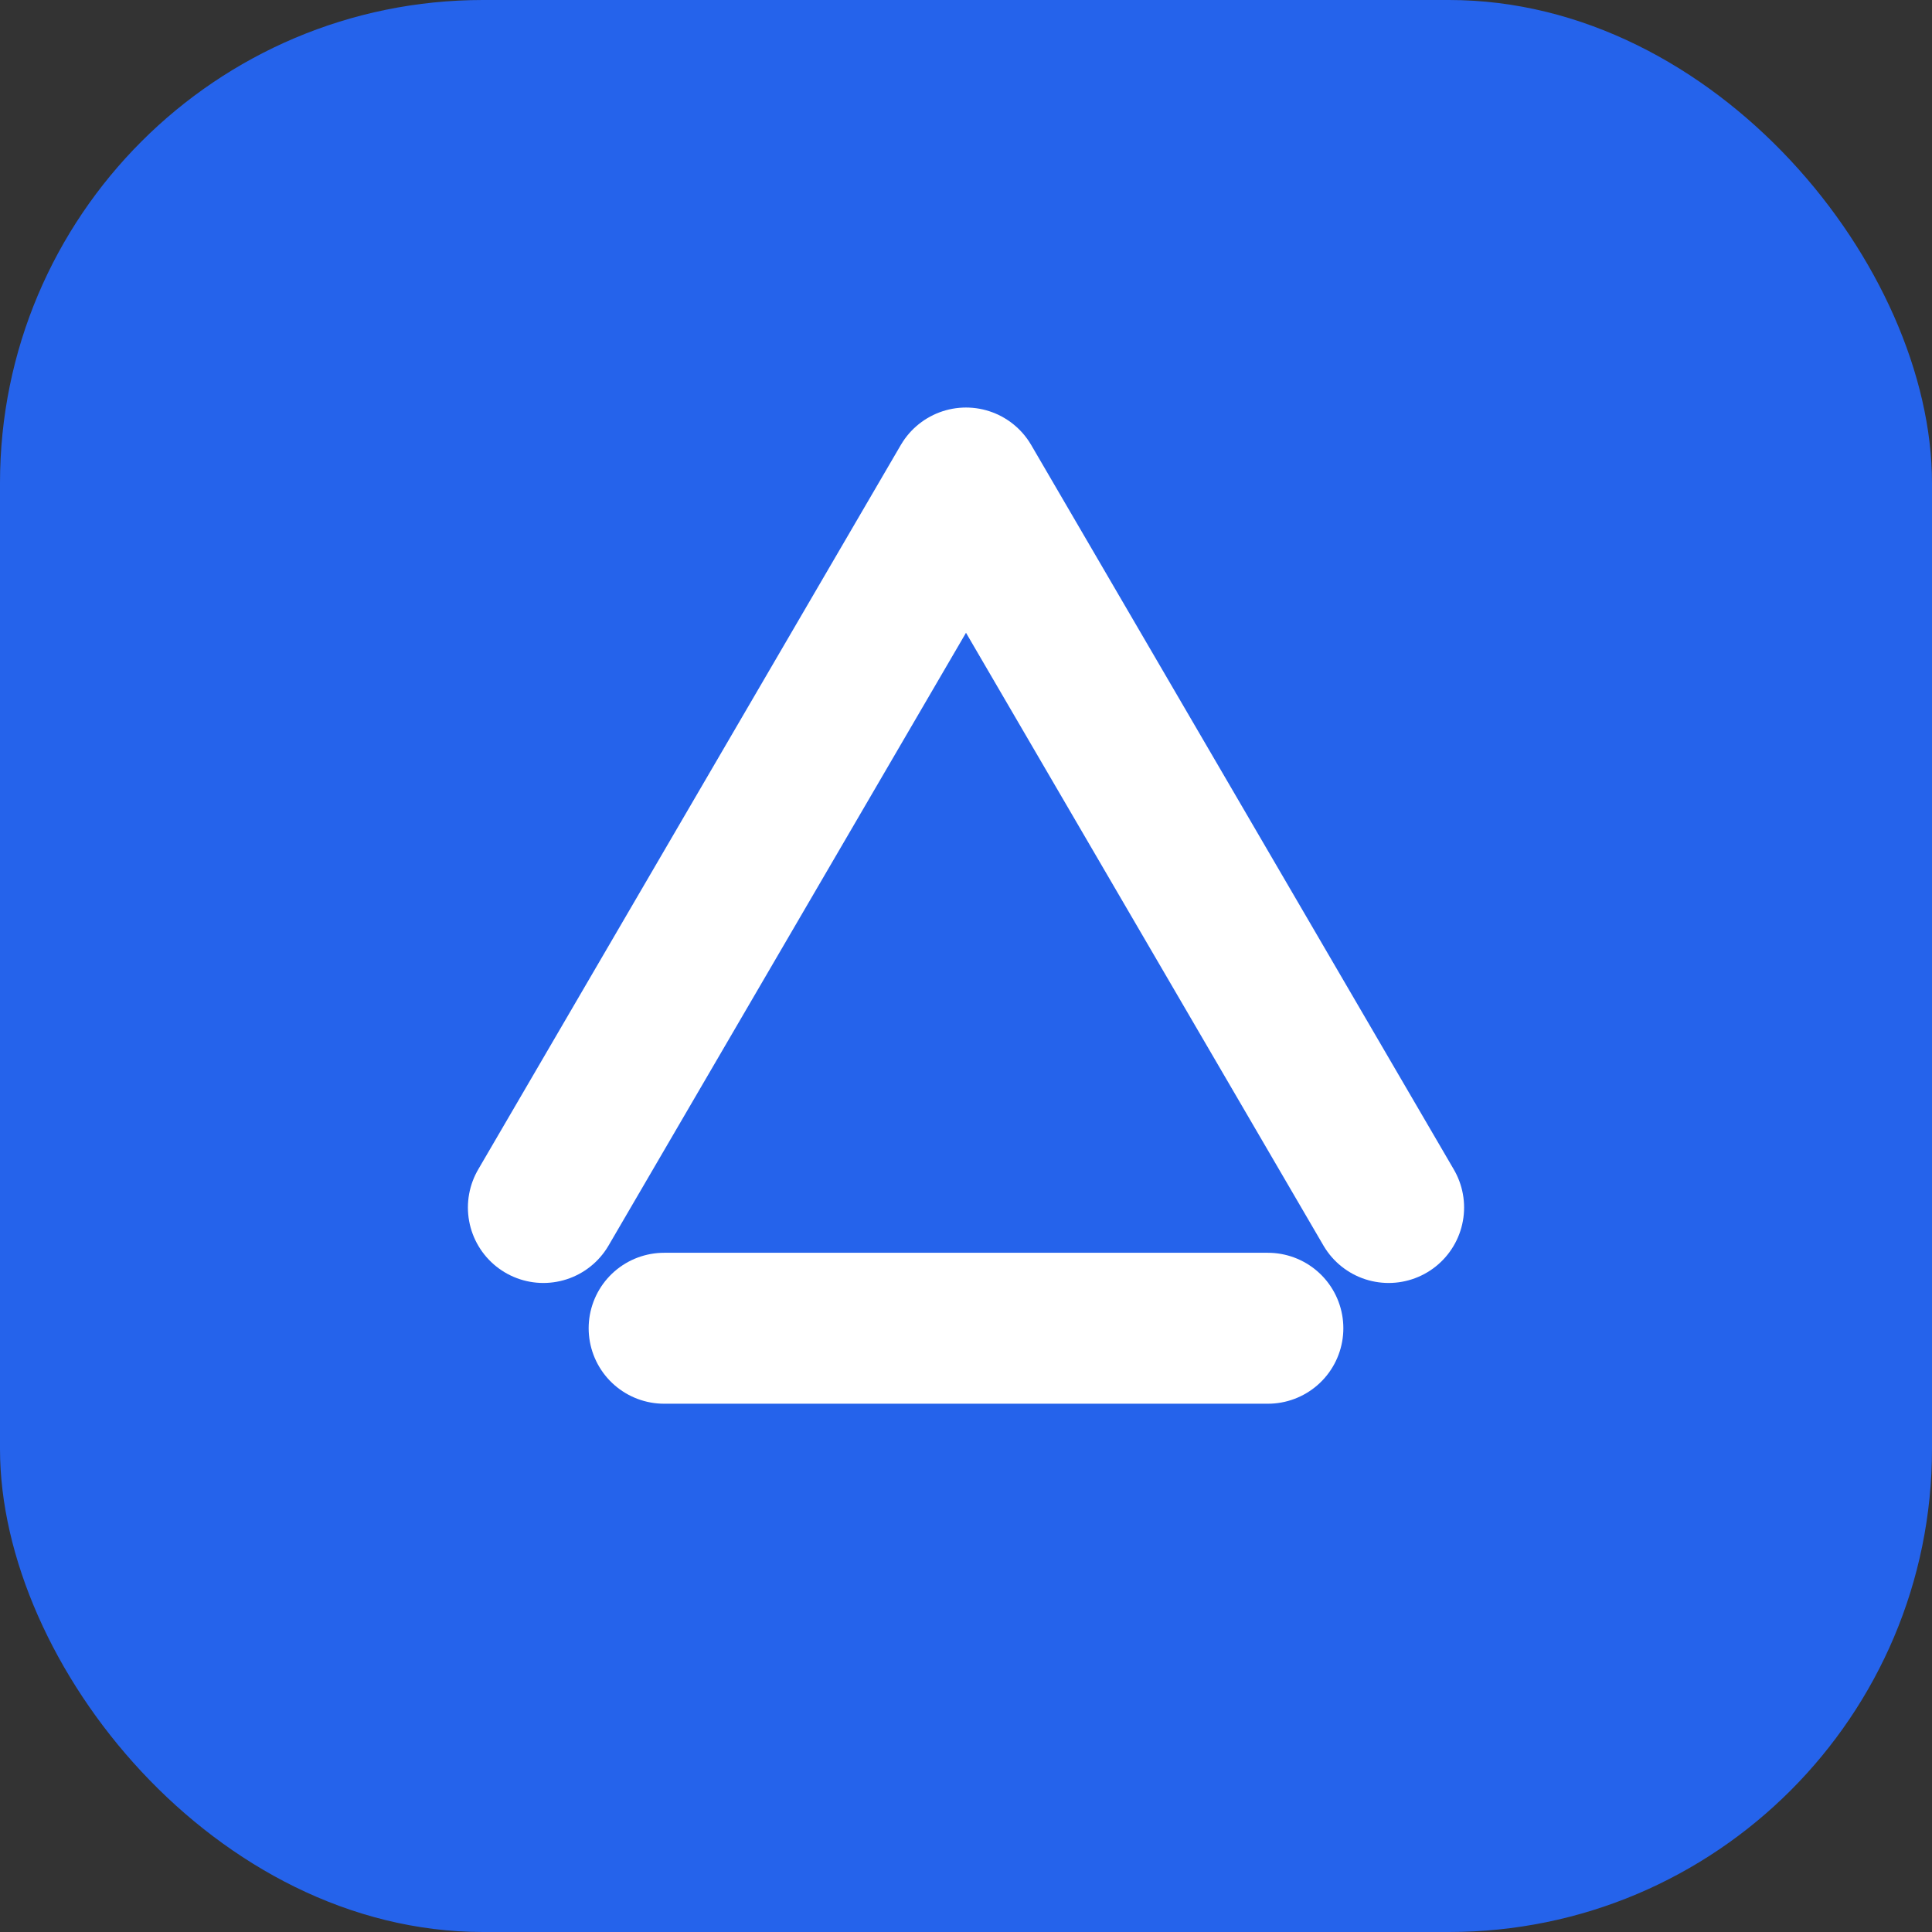 <svg width="64" height="64" viewBox="0 0 64 64" fill="none" xmlns="http://www.w3.org/2000/svg">
  <rect x="0" y="0" width="64" height="64" fill="#333333" stroke="none"/>
  <rect width="64" height="64" rx="16" fill="#2563EB"/>
  <path d="M18 40L32 16L46 40" stroke="white" stroke-width="5" stroke-linecap="round" stroke-linejoin="round"/>
  <path d="M22 44H42" stroke="white" stroke-width="5" stroke-linecap="round"/>
</svg>
